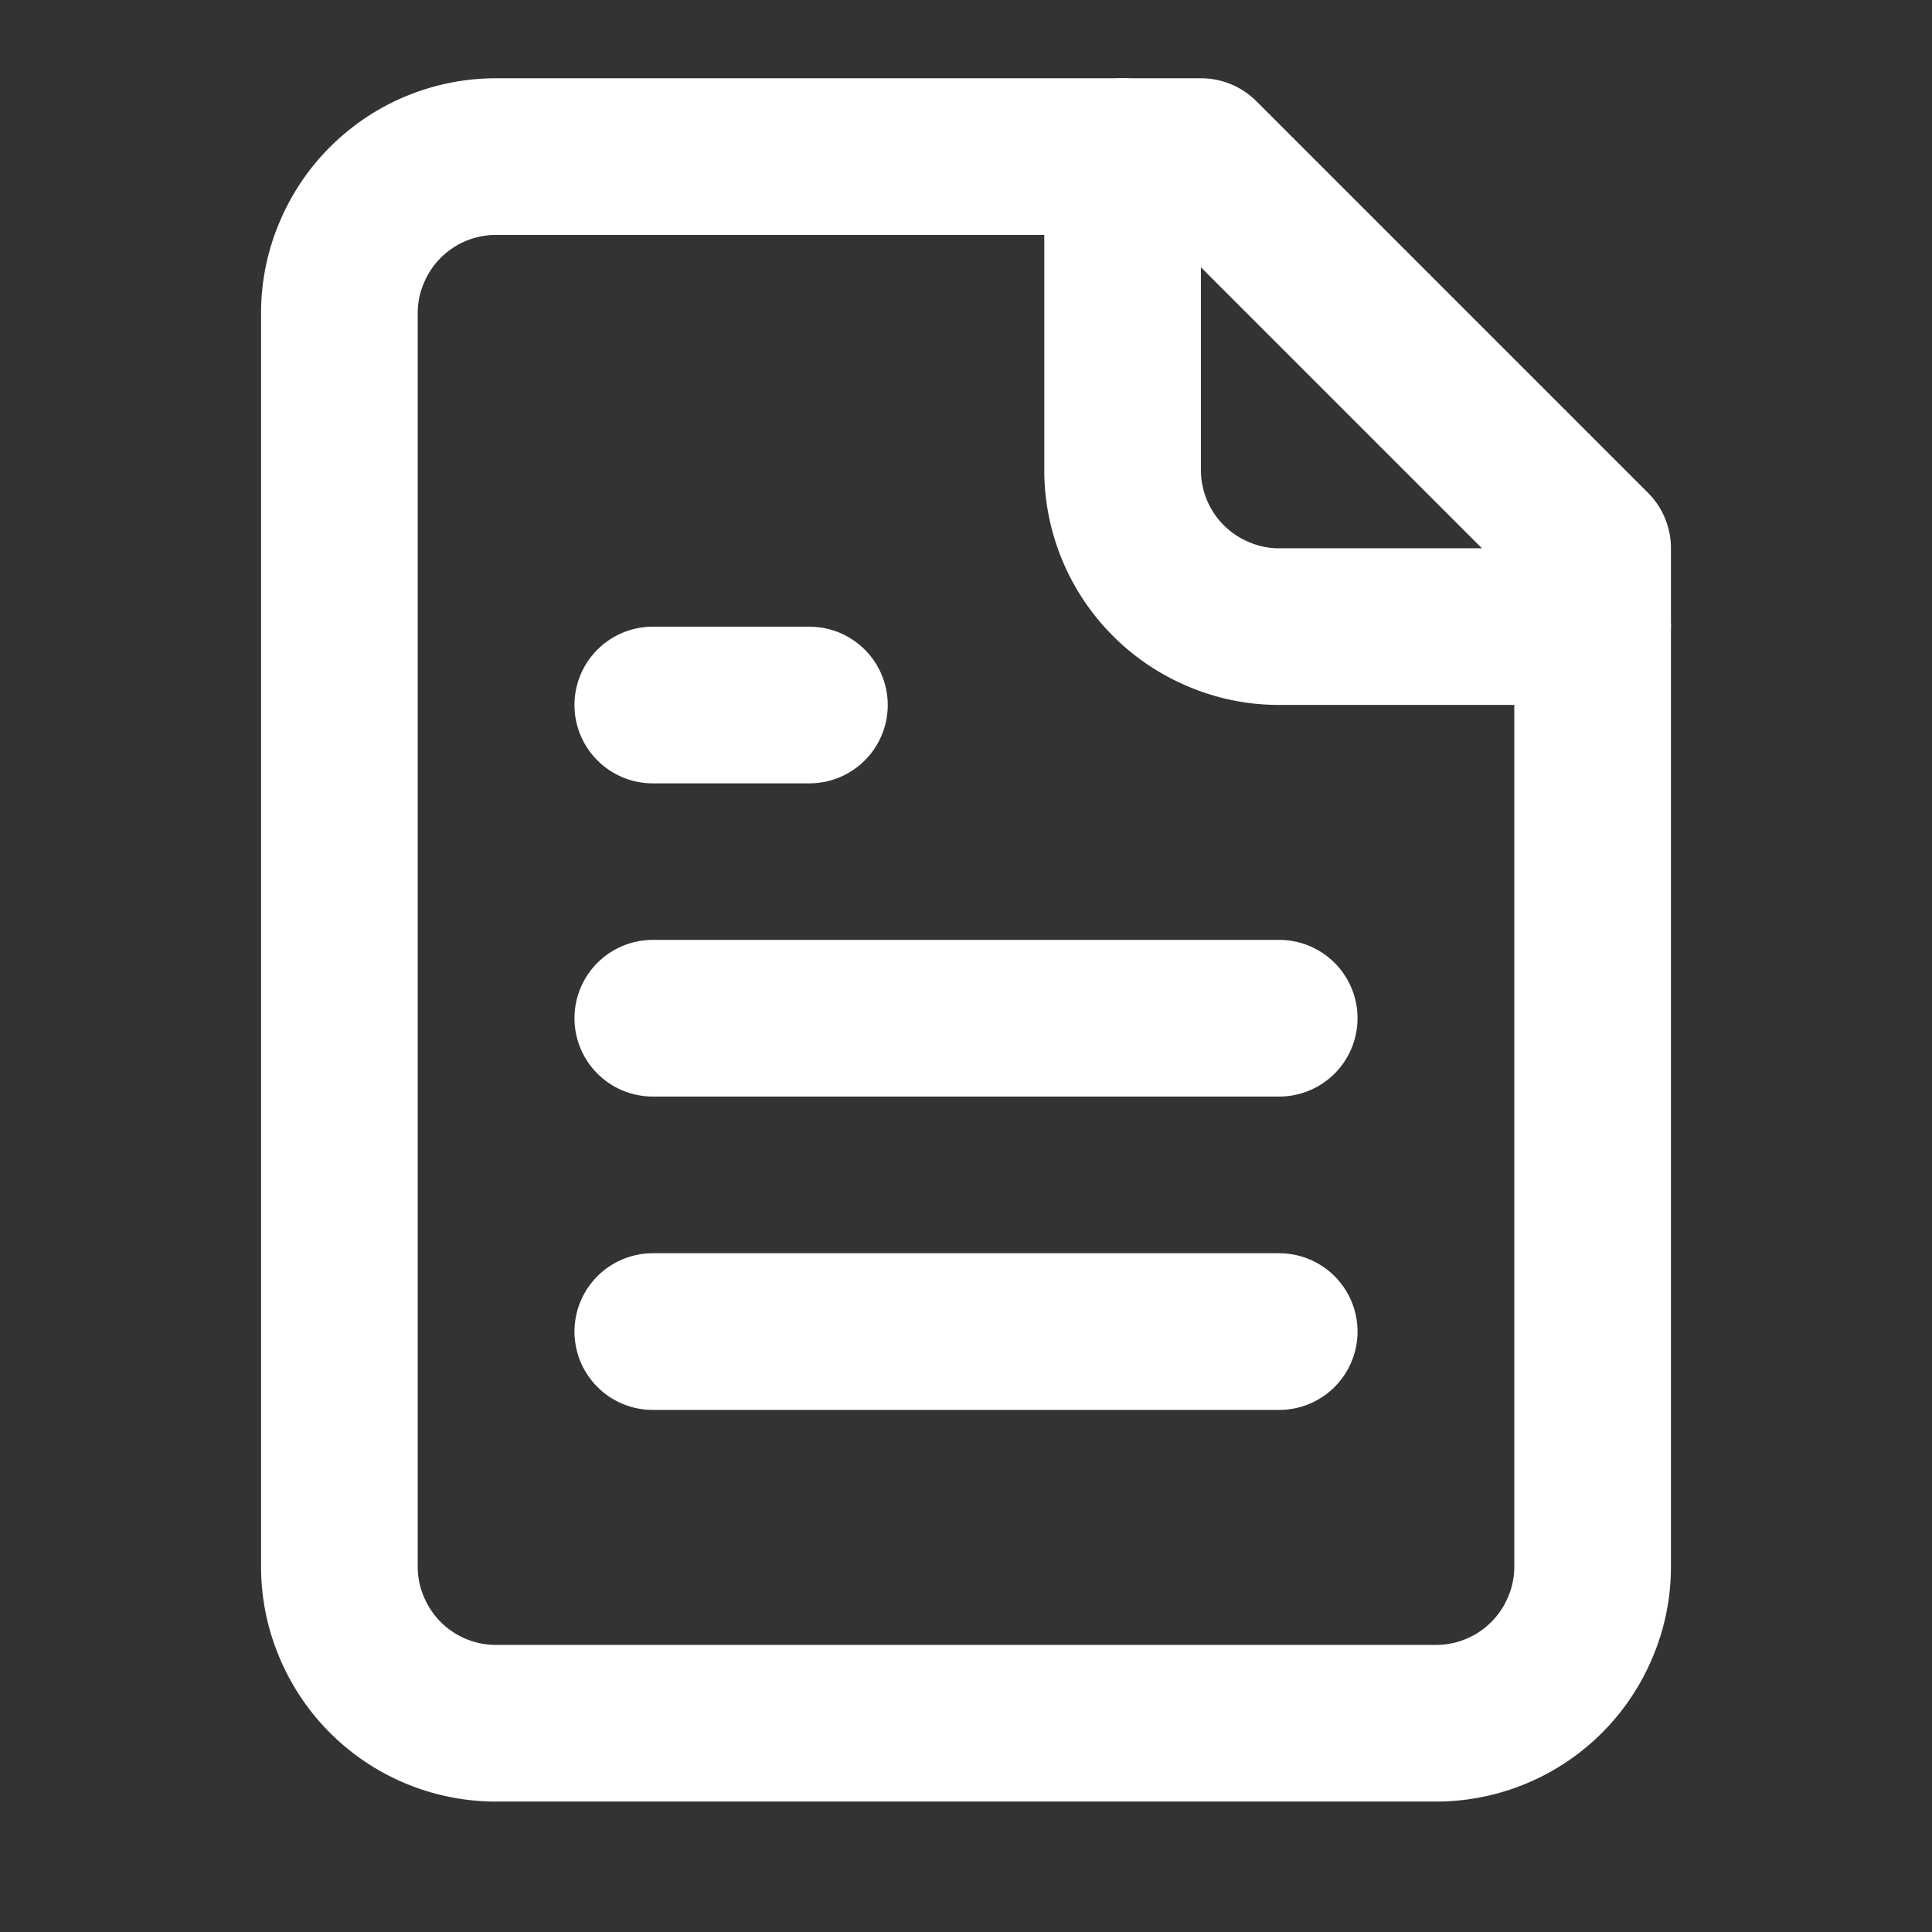 <svg xmlns="http://www.w3.org/2000/svg" width="48" height="48" version="1.0" viewBox="0 0 36 36"><rect x="0" y="0" width="36" height="36" fill="#333333" stroke="none"/><path fill="none" stroke="#fff" stroke-linecap="round" stroke-linejoin="round" stroke-width="2.919" d="M22.379 2.918H9.242a2.913 2.913 0 0 0-2.695 1.805 2.861 2.861 0 0 0-.223 1.113v23.351c0 .391.074.762.223 1.118a2.913 2.913 0 0 0 2.695 1.805h17.516a2.913 2.913 0 0 0 2.695-1.805 2.86 2.86 0 0 0 .223-1.118V10.215Zm0 0"/><path fill="none" stroke="#fff" stroke-linecap="round" stroke-linejoin="round" stroke-width="2.919" d="M20.918 2.918v5.84a2.913 2.913 0 0 0 1.805 2.695c.355.149.726.223 1.113.223h5.84m-14.594 1.461h-2.918m11.672 5.836H12.164m11.672 5.839H12.164"/></svg>